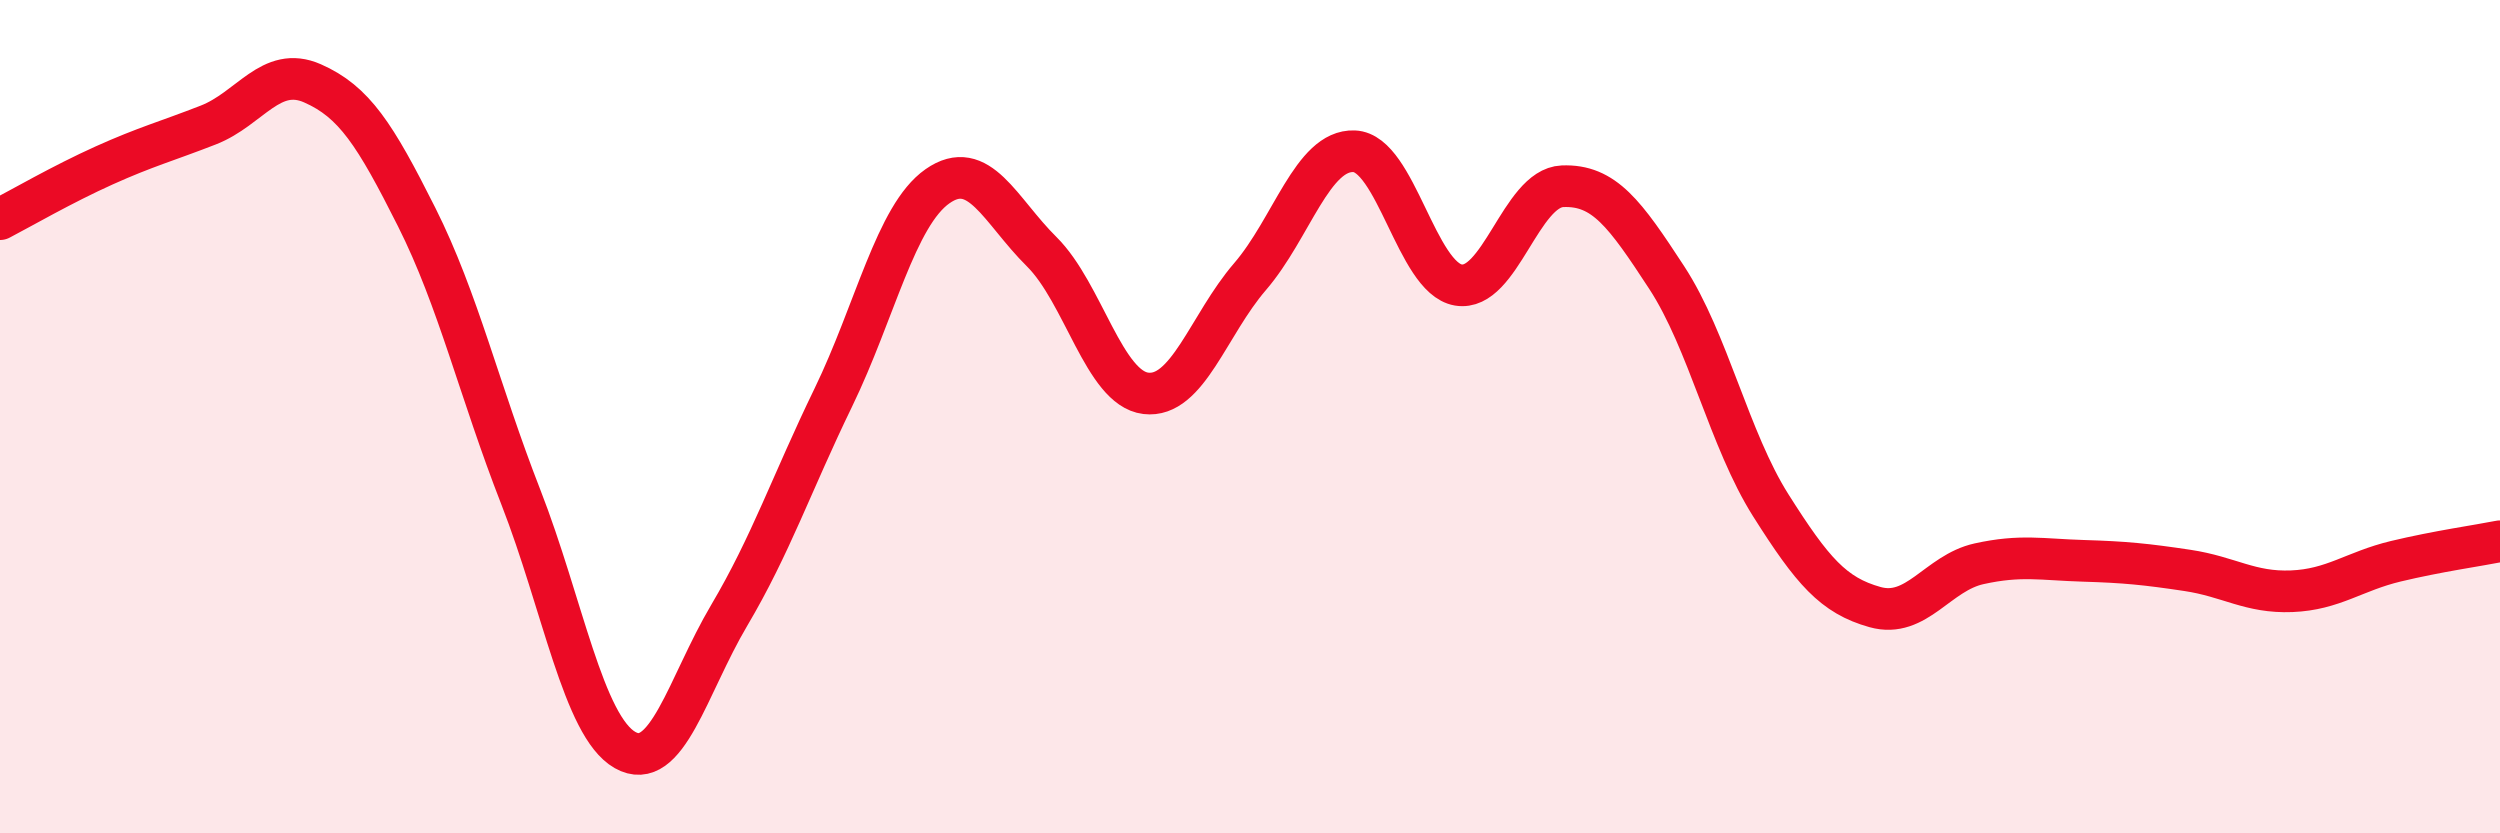 
    <svg width="60" height="20" viewBox="0 0 60 20" xmlns="http://www.w3.org/2000/svg">
      <path
        d="M 0,5.26 C 0.5,5 1.5,4.42 2.5,3.97 C 3.5,3.52 4,3.39 5,3 C 6,2.61 6.5,1.56 7.5,2 C 8.5,2.44 9,3.22 10,5.21 C 11,7.2 11.5,9.37 12.5,11.93 C 13.5,14.49 14,17.43 15,18 C 16,18.57 16.5,16.46 17.5,14.77 C 18.5,13.08 19,11.6 20,9.54 C 21,7.48 21.5,5.17 22.5,4.47 C 23.5,3.77 24,5.05 25,6.04 C 26,7.03 26.5,9.32 27.5,9.44 C 28.5,9.56 29,7.8 30,6.64 C 31,5.48 31.5,3.59 32.5,3.63 C 33.5,3.67 34,6.67 35,6.84 C 36,7.01 36.5,4.51 37.5,4.47 C 38.5,4.43 39,5.13 40,6.66 C 41,8.19 41.5,10.55 42.5,12.13 C 43.5,13.71 44,14.29 45,14.57 C 46,14.85 46.5,13.75 47.5,13.53 C 48.5,13.31 49,13.43 50,13.46 C 51,13.49 51.5,13.54 52.5,13.69 C 53.5,13.84 54,14.23 55,14.19 C 56,14.15 56.5,13.71 57.5,13.47 C 58.5,13.23 59.5,13.09 60,12.99L60 20L0 20Z"
        fill="#EB0A25"
        opacity="0.1"
        stroke-linecap="round"
        stroke-linejoin="round"
      />
      <path
        d="M 0,5.26 C 0.5,5 1.5,4.42 2.5,3.97 C 3.5,3.52 4,3.39 5,3 C 6,2.61 6.5,1.56 7.5,2 C 8.5,2.44 9,3.22 10,5.21 C 11,7.2 11.5,9.37 12.5,11.93 C 13.5,14.49 14,17.43 15,18 C 16,18.57 16.5,16.46 17.5,14.77 C 18.5,13.08 19,11.6 20,9.54 C 21,7.48 21.5,5.17 22.5,4.47 C 23.5,3.77 24,5.05 25,6.04 C 26,7.03 26.5,9.32 27.5,9.44 C 28.5,9.56 29,7.8 30,6.64 C 31,5.48 31.5,3.59 32.5,3.63 C 33.5,3.67 34,6.67 35,6.84 C 36,7.01 36.5,4.51 37.5,4.47 C 38.5,4.43 39,5.13 40,6.66 C 41,8.19 41.5,10.55 42.5,12.13 C 43.5,13.71 44,14.29 45,14.57 C 46,14.85 46.5,13.75 47.5,13.53 C 48.5,13.31 49,13.43 50,13.46 C 51,13.49 51.5,13.54 52.5,13.69 C 53.5,13.84 54,14.23 55,14.19 C 56,14.15 56.5,13.71 57.5,13.47 C 58.5,13.23 59.5,13.09 60,12.99"
        stroke="#EB0A25"
        stroke-width="1"
        fill="none"
        stroke-linecap="round"
        stroke-linejoin="round"
      />
    </svg>
  
